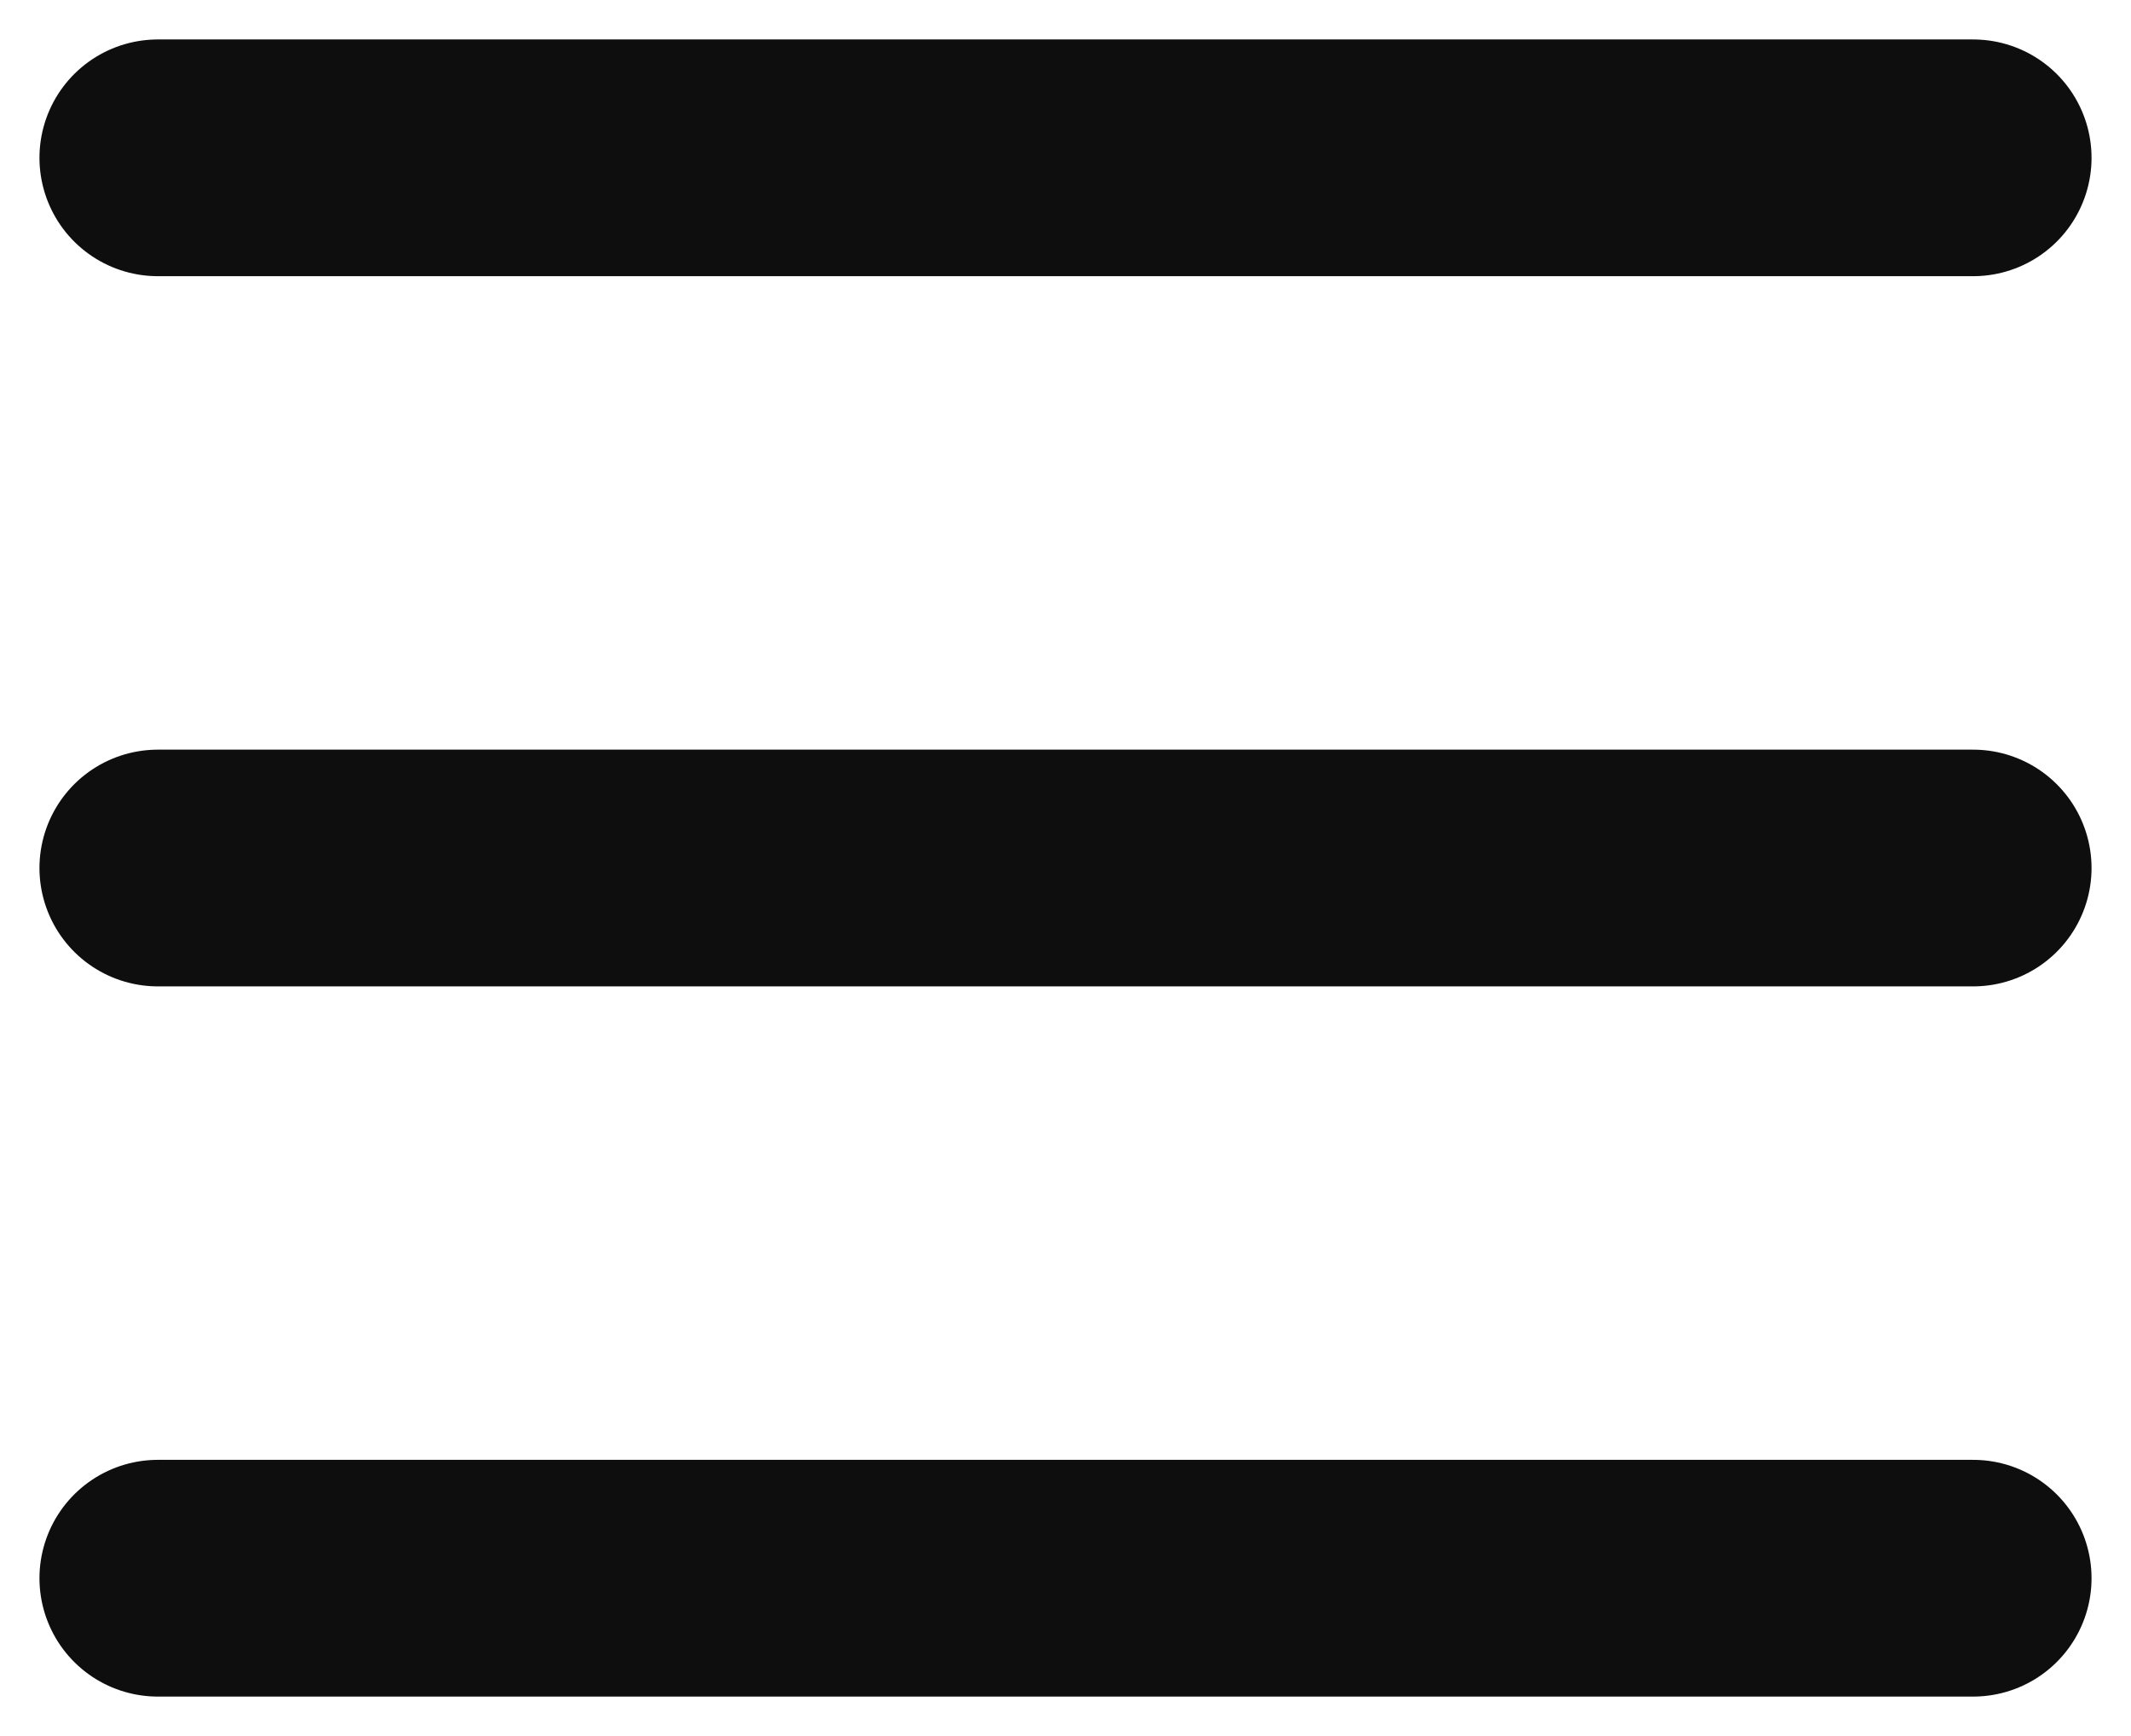 <?xml version="1.0" encoding="UTF-8"?> <svg xmlns="http://www.w3.org/2000/svg" width="27" height="22" viewBox="0 0 27 22" fill="none"> <path d="M2 2H25" stroke="#0E0E0E" stroke-width="3" stroke-linecap="round"></path> <path d="M2 11H25" stroke="#0E0E0E" stroke-width="3" stroke-linecap="round"></path> <path d="M2 20H25" stroke="#0E0E0E" stroke-width="3" stroke-linecap="round"></path> </svg> 